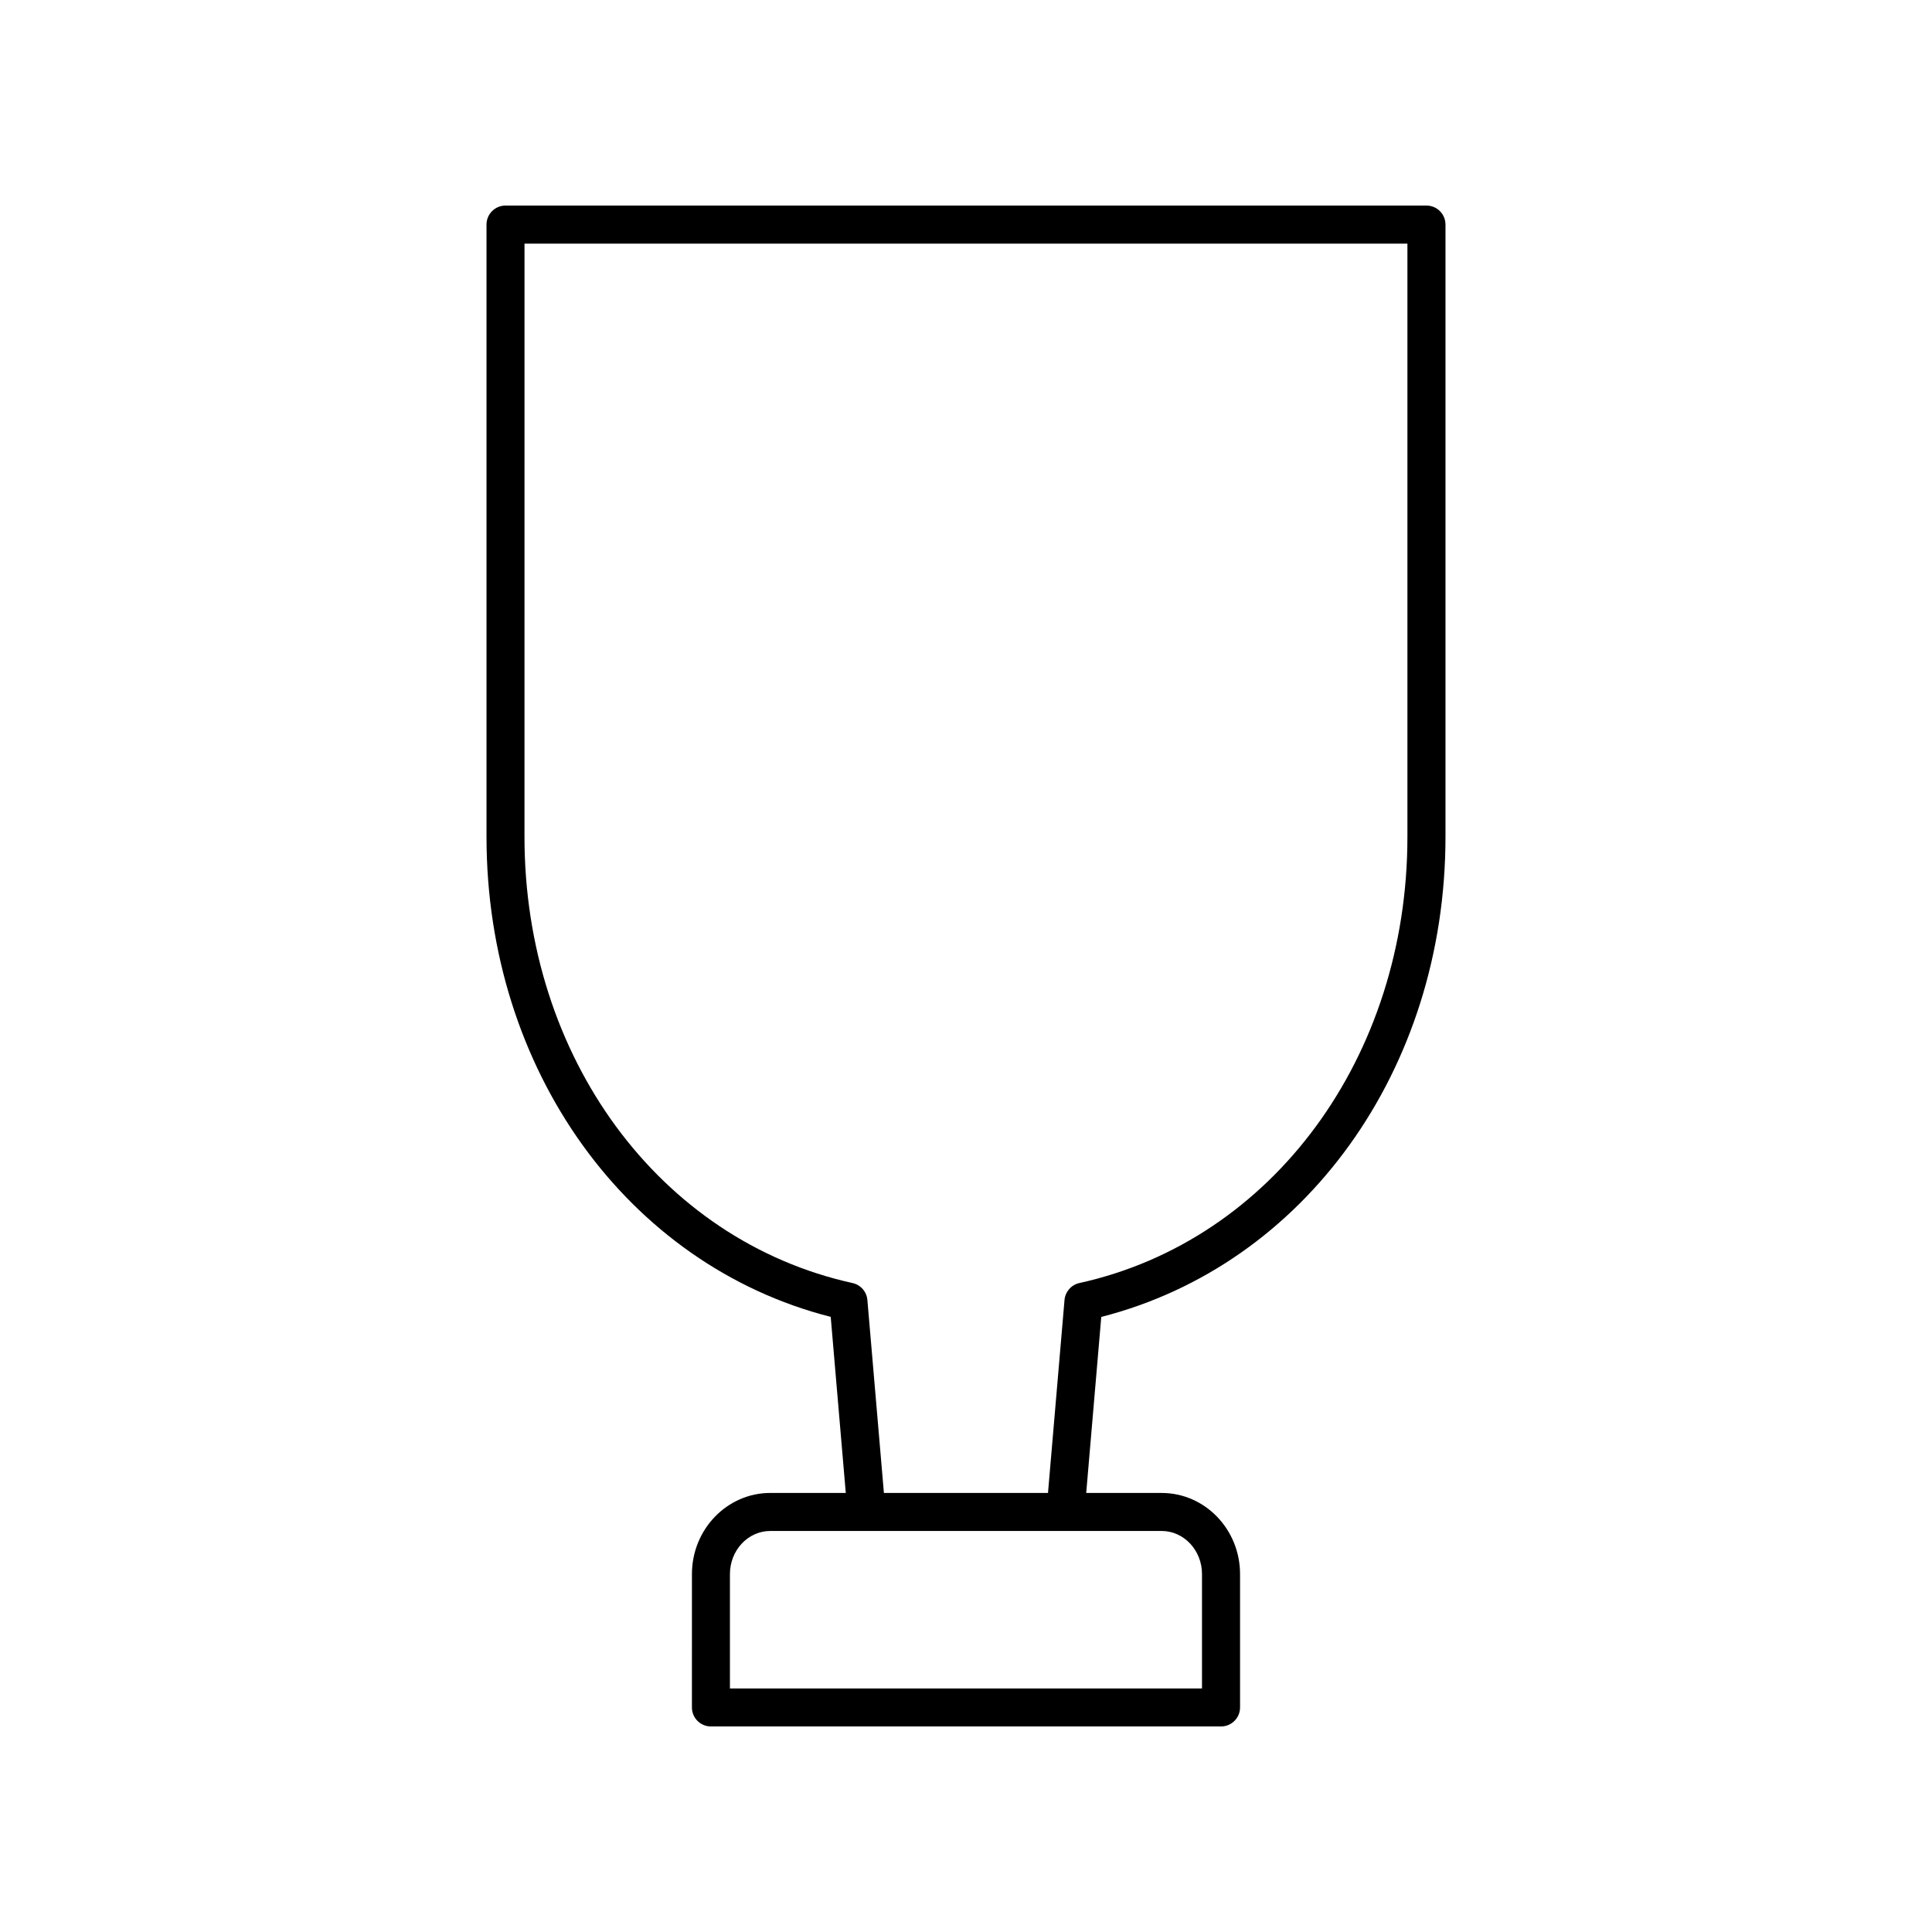 <?xml version="1.0" encoding="UTF-8"?>
<!-- Uploaded to: SVG Repo, www.svgrepo.com, Generator: SVG Repo Mixer Tools -->
<svg fill="#000000" width="800px" height="800px" version="1.1" viewBox="144 144 512 512" xmlns="http://www.w3.org/2000/svg">
 <path d="m272.93 365.77c0 61.73 37.32 113.47 91.219 127.22l3.992 46.656h-20.004c-11.449 0-20.766 9.645-20.766 21.496l-0.004 35.348c0 2.781 2.254 5.039 5.039 5.039h135.18c2.781 0 5.039-2.254 5.039-5.039v-35.344c0-11.855-9.312-21.496-20.762-21.496h-20.008l3.992-46.656c53.895-13.746 91.219-65.492 91.219-127.22v-162.26c0-2.781-2.254-5.039-5.039-5.039h-244.06c-2.781 0-5.039 2.254-5.039 5.039zm189.61 195.38v30.305h-125.1v-30.309c0-6.297 4.793-11.422 10.688-11.422h103.73c5.891 0.004 10.684 5.125 10.684 11.426zm-179.54-352.59h233.98v157.22c0 58.336-35.75 106.96-86.934 118.24-2.152 0.477-3.746 2.293-3.938 4.488l-4.379 51.145h-43.484l-4.379-51.145c-0.188-2.195-1.785-4.016-3.938-4.488-51.184-11.281-86.934-59.902-86.934-118.24z"/>
</svg>